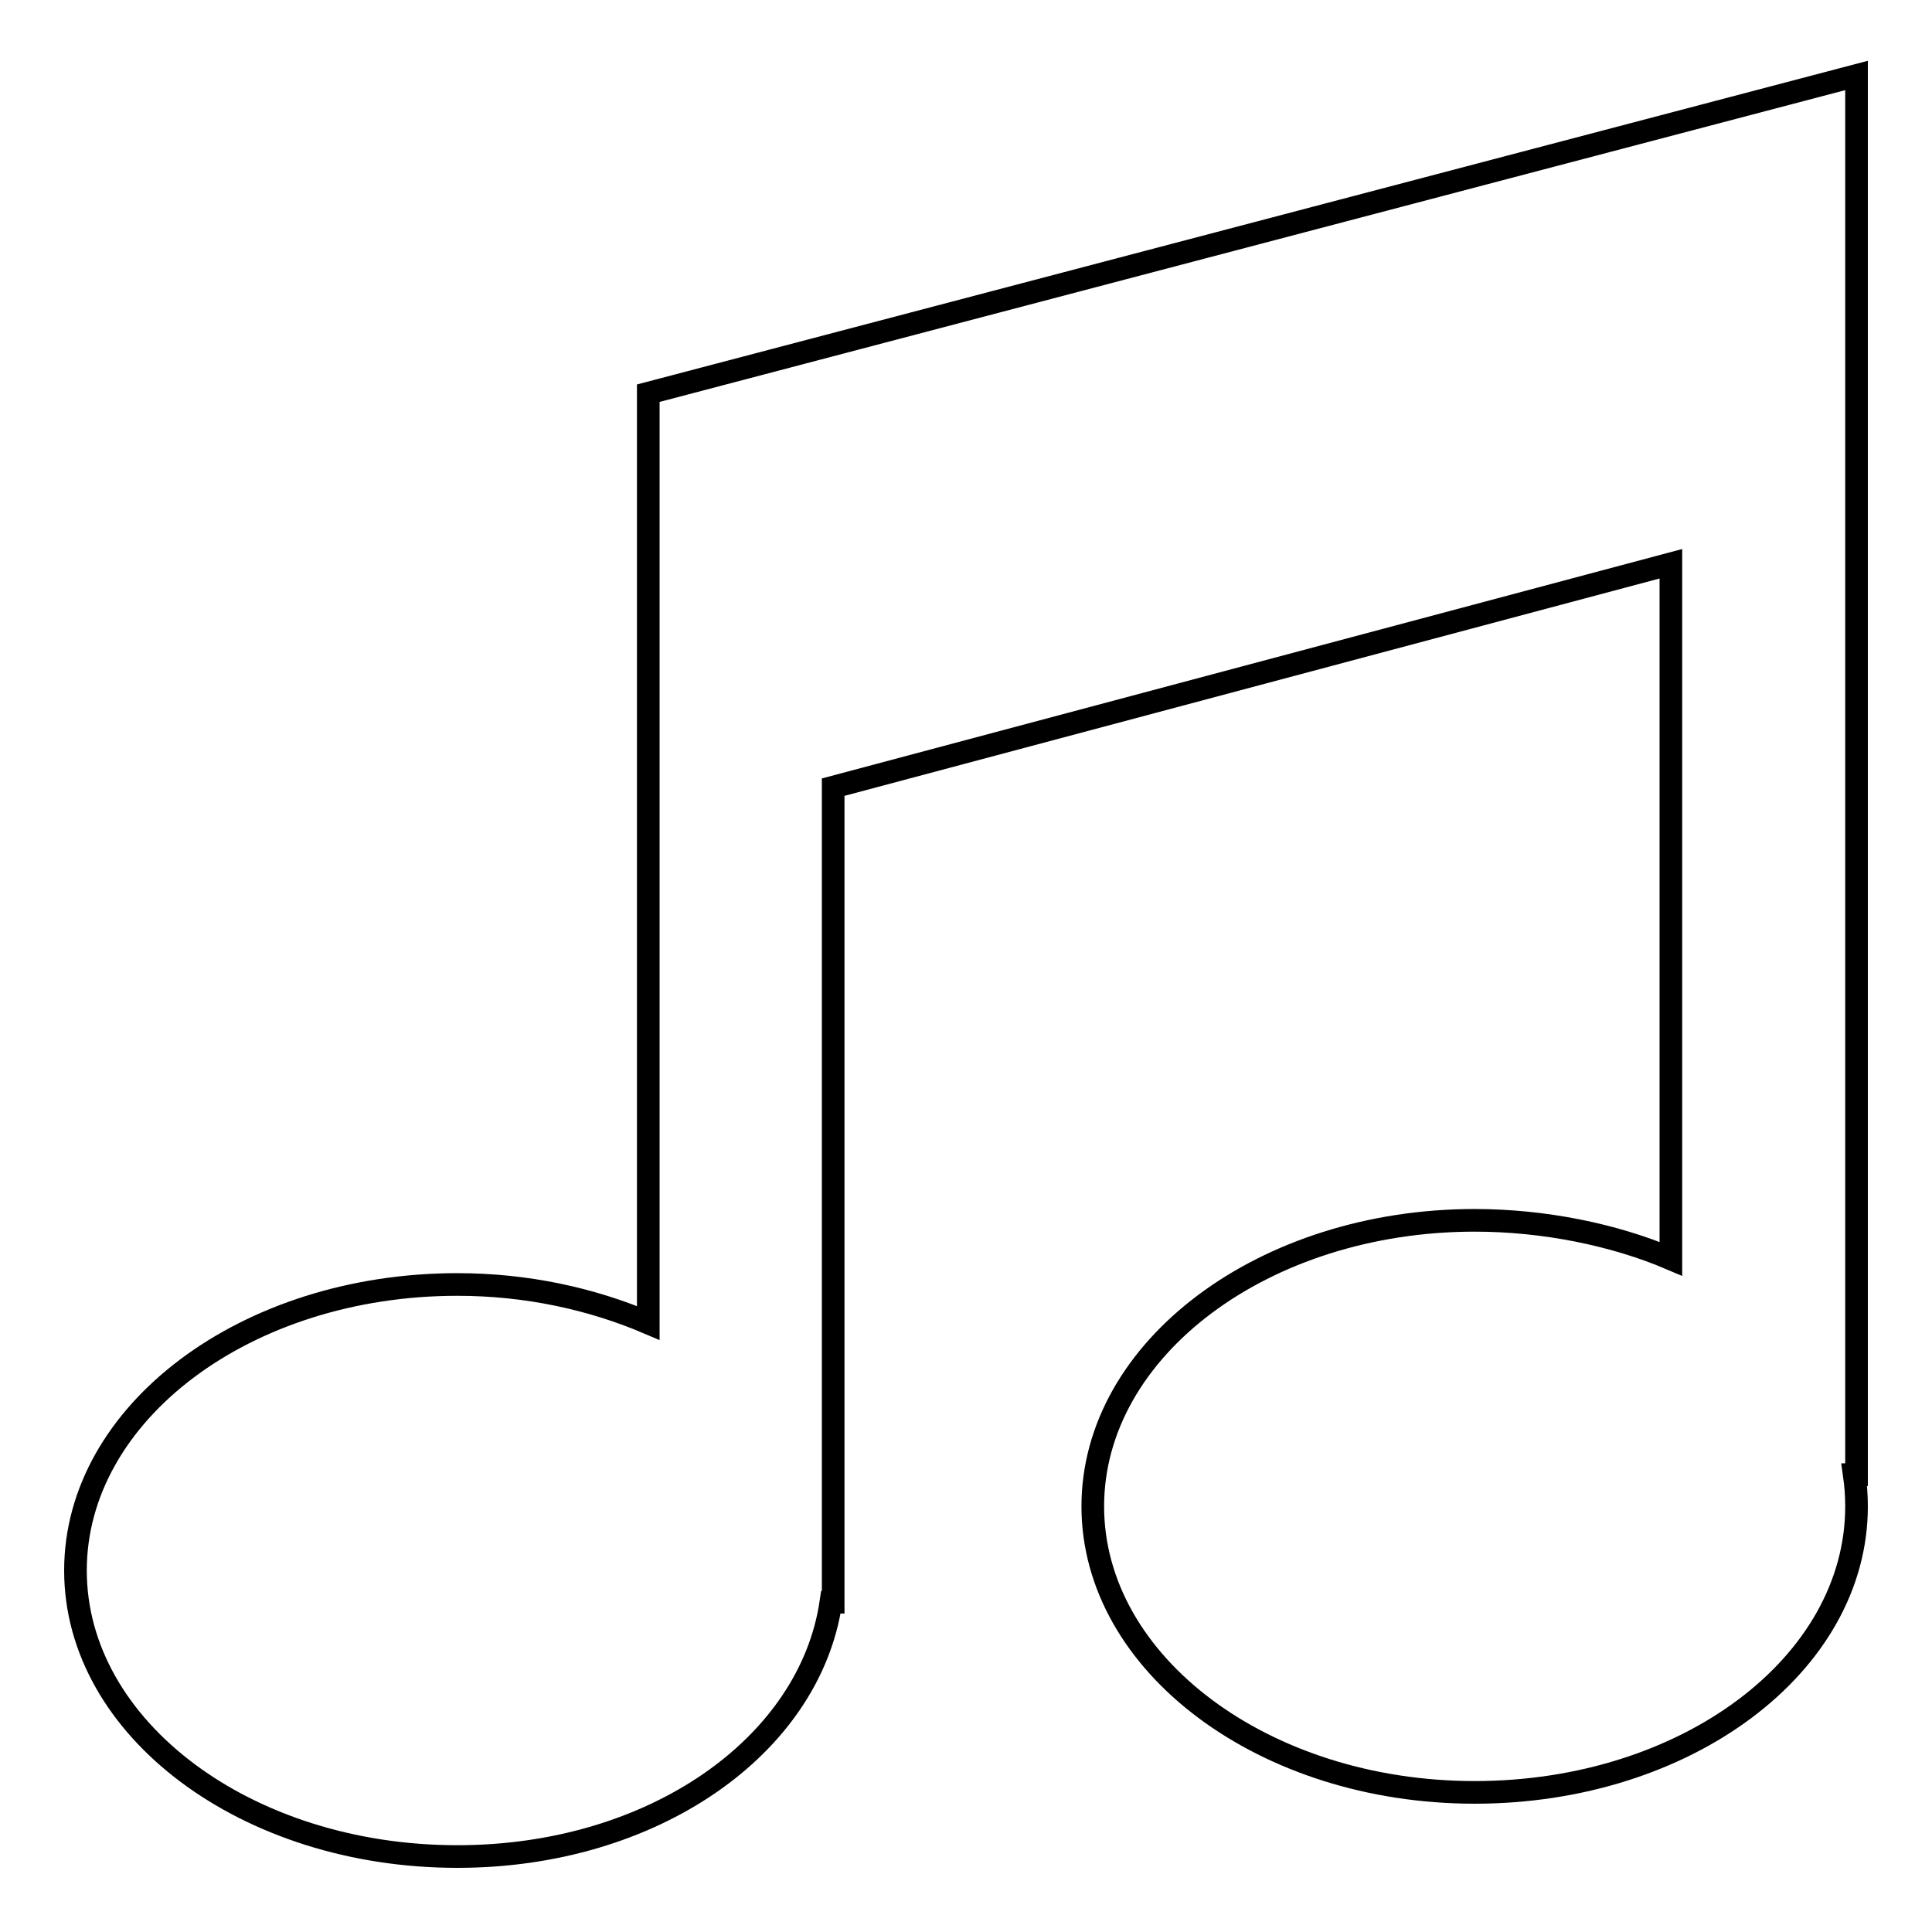 <?xml version="1.0" encoding="utf-8"?>
<!-- Svg Vector Icons : http://www.onlinewebfonts.com/icon -->
<!DOCTYPE svg PUBLIC "-//W3C//DTD SVG 1.1//EN" "http://www.w3.org/Graphics/SVG/1.1/DTD/svg11.dtd">
<svg version="1.1" xmlns="http://www.w3.org/2000/svg" xmlns:xlink="http://www.w3.org/1999/xlink" x="0px" y="0px" viewBox="0 0 256 256" enable-background="new 0 0 256 256" xml:space="preserve">
<g><g><path stroke-width="3" fill-opacity="0" stroke="#000000"  d="M246,199.6c0,21-22.6,37.9-50.6,37.9c-27.9,0-50.6-17-50.6-37.9c0-20.9,22.7-37.9,50.6-37.9c9.2,0,18.5,1.9,26,5.1V74.7l-111,29.6v108h-0.3c-2.8,19-23.5,33.7-49.5,33.7C32.6,246,10,229,10,208.1c0-20.9,22.6-37.9,50.6-37.9c9.2,0,17.8,1.9,25.3,5.1V52.1L246,10v185.4h-0.3C245.9,196.8,246,198.2,246,199.6z"/></g></g>
</svg>